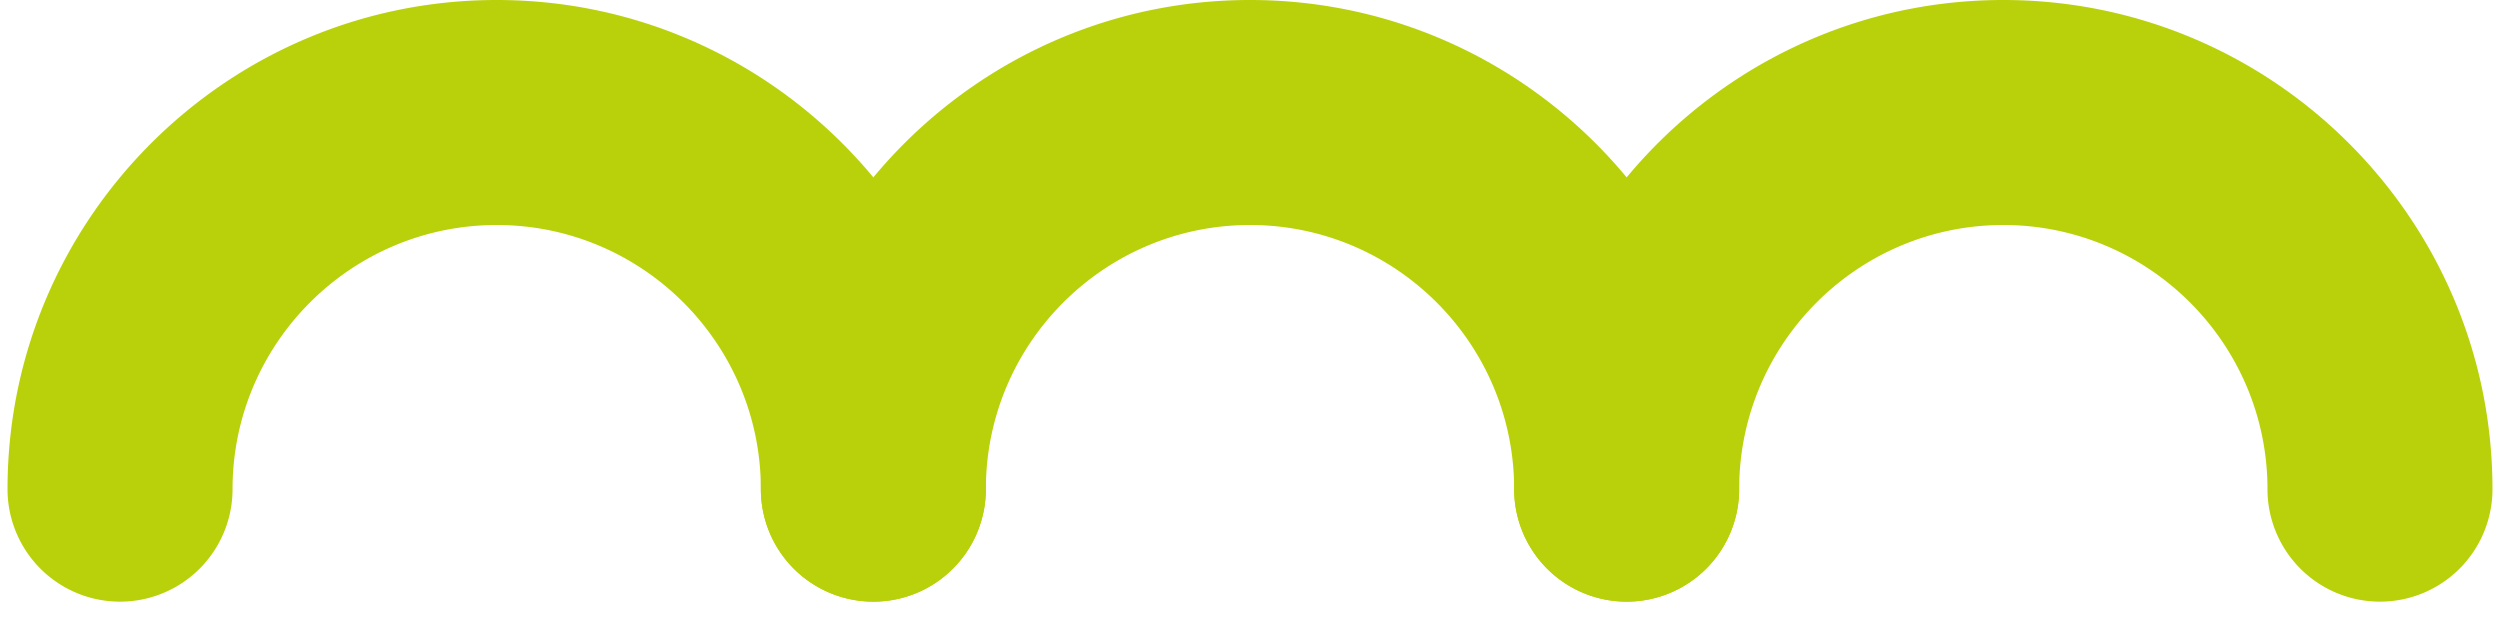 <svg data-name="レイヤー 1" xmlns="http://www.w3.org/2000/svg" xmlns:xlink="http://www.w3.org/1999/xlink" viewBox="0 0 100 25"><defs><pattern id="a" data-name="新規パターンスウォッチ 2" x="0" y="0" width="160" height="150" patternTransform="matrix(1.8 0 0 1.602 4554.884 3819.394)" patternUnits="userSpaceOnUse"><g stroke-width="0"><path fill="none" d="M0 0h160v150H0z"/><g fill="#f7ba05"><path d="M79.301 150h.691l-.346-.346-.345.346zm10 0h.691l-.345-.346-.346.346zm10 0h.691l-.345-.346-.346.346zm10 0h.691l-.346-.346-.345.346zm10 0h.691l-.346-.346-.345.346zm10 0h.691l-.346-.346-.345.346zm10 0h.691l-.346-.346-.345.346zm10 0h.691l-.346-.346-.345.346zm10 0h.691l-.346-.346-.345.346zm-150 0h.691l-.346-.346-.345.346zm10 0h.691l-.346-.346-.345.346zm10 0h.691l-.346-.346-.345.346zm10 0h.691l-.346-.346-.345.346zm10 0h.691l-.346-.346-.345.346zm10 0h.691l-.346-.346-.345.346zm10 0h.691l-.346-.346-.345.346zm37.998-17.997.707.707 2.164-2.164-.707-.707-2.164 2.164zm-1.818 3.231-.707-.707-2.164 2.164.707.707 2.164-2.164zm9.378-9.378-.707-.707-2.164 2.165.707.707 2.164-2.165zm28.133-28.132-.707-.707-2.164 2.164.707.707 2.164-2.164zm-18.755 18.754-.707-.706-2.164 2.163.707.708 2.164-2.165zm32.822-32.821-.707-.707-2.165 2.164.707.707 2.165-2.164zm2.524-2.524.417-.417v-1.414l-1.124 1.124.707.707zm-40.742 39.328-2.164 2.164.707.707 2.164-2.164-.707-.707zm33.529-32.115-.707-.707-2.164 2.164.707.707 2.164-2.164zm-59.138 57.723.708.707 2.163-2.164-.706-.707-2.165 2.164zm42.201-42.2.707.707 2.164-2.164-.707-.707-2.164 2.164zm-1.819 3.233-.707-.707-2.164 2.164.707.707 2.164-2.164zm-5.395 3.981-2.164 2.164.707.707 2.164-2.164-.707-.707zm18.755-18.755-2.164 2.164.707.707 2.164-2.164-.707-.707zM97.922 141.38l.707.707 2.164-2.164-.707-.707-2.164 2.164z"/><path d="m90.707 148.594-1.06 1.06.345.346h.723l.699-.699-.707-.707zm54.447-43.032 2.083-2.083-.707-.707-2.083 2.083.707.707zm-2.083 2.083-.707-.707-2.083 2.083.707.707 2.083-2.083zm-6.248 6.249 2.083-2.084-.707-.707-2.083 2.083.707.708zm-9.038 7.624.707.707 2.082-2.083-.707-.707-2.082 2.083zm-8.331 8.331.707.707 2.082-2.083-.707-.707-2.082 2.083zm31.241-31.243-2.083 2.084.707.707 2.083-2.083-.707-.708zm-27.076 27.078.707.707 2.083-2.083-.707-.707-2.083 2.083zm10.414-10.414-2.083 2.082.707.707 2.083-2.082-.707-.707zm-15.955 17.369-.707-.707-2.083 2.083.707.707 2.083-2.083zm36.783-38.198-2.083 2.082.707.707 2.083-2.082-.707-.707zm-41.656 41.657-2.082 2.082.707.707 2.082-2.082-.707-.707zm-10.414 10.414.707.707 2.083-2.083-.707-.707-2.083 2.083zm54.859-53.447 2.083-2.083-.707-.707-2.083 2.083.707.707zm-50.693 49.281.707.707 2.083-2.083-.707-.707-2.083 2.083zm-6.25 6.248-1.06 1.06.345.346h.723l.699-.699-.707-.707zm43.53-32.116-.707-.706-2.164 2.163.707.708 2.164-2.165zm-26.315 24.902.707.707 2.164-2.164-.707-.707-2.164 2.164zm37.511-37.511.707.707 2.164-2.164-.707-.707-2.164 2.164zm-16.592 16.592-2.164 2.164.707.707 2.164-2.164-.707-.707zm-3.982 5.395-.707-.707-2.164 2.165.707.707 2.164-2.165zm-9.378 9.378-.707-.707-2.164 2.164.707.707 2.164-2.164zm-12.249 10.835.707.707 2.164-2.164-.707-.707-2.164 2.164zm14.067-14.066.707.707 2.164-2.164-.707-.707-2.164 2.164zm26.315-24.901-.707-.707-2.164 2.164.707.707 2.164-2.164zm-5.395 3.981-2.164 2.164.707.707 2.164-2.164-.707-.707zm-37.512 37.511-1.061 1.06.346.346h.723l.699-.699-.707-.707zm43.326-33.324-2.083 2.082.707.707 2.083-2.082-.707-.707zm-20.828 20.828-2.082 2.082.707.707 2.082-2.082-.707-.707zm23.618-22.204 2.083-2.084-.707-.707-2.083 2.083.707.708zm-17.369 15.955.707.707 2.082-2.083-.707-.707-2.082 2.083zm4.165-4.165.707.707 2.083-2.083-.707-.707-2.083 2.083zm-16.662 16.662.707.707 2.083-2.083-.707-.707-2.083 2.083zm-4.166 4.166.707.707 2.083-2.083-.707-.707-2.083 2.083zm24.994-24.994.707.707 2.082-2.083-.707-.707-2.082 2.083zm-9.707 11.121-.707-.707-2.083 2.083.707.707 2.083-2.083zm-17.371 15.955-1.061 1.06.346.346h.723l.699-.699-.707-.707zm35.97-25.969.707.707 2.164-2.164-.707-.707-2.164 2.164zm-23.445 23.444.707.707 2.164-2.164-.707-.707-2.164 2.164zm14.067-14.066.707.707 2.164-2.164-.707-.707-2.164 2.164zm-1.818 3.231-.707-.707-2.164 2.164.707.707 2.164-2.164zm9.378-9.378-.707-.707-2.164 2.165.707.707 2.164-2.165zm-16.937 15.524.707.707 2.164-2.164-.707-.707-2.164 2.164zm-7.215 7.214-1.061 1.06.346.346h.723l.699-.699-.707-.707zm16.249-6.249.707.707 2.083-2.083-.707-.707-2.083 2.083zm6.248-6.248-2.083 2.083.707.707 2.083-2.083-.707-.707zm2.083-2.083.707.707 2.083-2.083-.707-.707-2.083 2.083zm-12.497 12.497.707.707 2.083-2.083-.707-.707-2.083 2.083zM160 130.395v-1.094l-.547.547.547.547zm-19.293 18.199-1.061 1.06.346.346h.723l.699-.699-.707-.707zm17.922-6.507 1.371-1.371v-1.414l-2.078 2.078.707.707zm-5.397 3.982.707.707 2.164-2.164-.707-.707-2.164 2.164zm-2.525 2.525-1.061 1.06.346.346h.723l.699-.699-.707-.707zm8.939 1.06.346.346H160v-.699l-.354.353zM79.293 1.422 80.354.361 79.992 0h-.691l-.715.715.707.707zM76.77 3.946l-.708-.707-2.164 2.164.707.707 2.165-2.164zm-42.201 42.2-.707-.706-2.164 2.164.707.707 2.164-2.165zm16.592-16.591 2.164-2.164-.707-.707-2.164 2.164.707.707zM6.437 74.279l-.708-.707-2.164 2.164.707.707 2.165-2.164zm35.346-35.346 2.164-2.164-.707-.707-2.164 2.164.707.707zM15.107 64.194l-2.164 2.164.707.707 2.165-2.164-.708-.707zm21.28-21.279.707.707 2.164-2.164-.707-.707-2.164 2.164zm18.756-18.756.707.707 2.164-2.164-.707-.707-2.164 2.164zM1.04 78.262 0 79.302v1.414l1.747-1.747-.707-.707zM17.632 61.67l.707.707 2.164-2.164-.707-.707-2.164 2.164zm45.07-43.656-.707-.707-2.164 2.164.707.707 2.164-2.164zM11.125 69.591l-.707-.707-2.164 2.164.707.707 2.164-2.164zm16.592-16.592 2.164-2.164-.707-.707-2.164 2.164.707.707zM72.08 8.636l-.707-.707-2.164 2.164.707.707 2.164-2.164zM45.765 33.537l.707.707 2.164-2.164-.707-.707-2.164 2.164zM23.027 57.689l2.164-2.165-.707-.707-2.164 2.164.707.708zM64.52 14.781l.708.707 2.164-2.164-.707-.707-2.165 2.164zM89.293 1.422l1.06-1.061L89.992 0h-.691l-.715.715.707.707zm-2.082 2.083-.707-.707-2.083 2.082.707.707 2.083-2.082zM28.185 61.116l-2.082 2.083.707.707 2.083-2.083-.708-.707zm18.746-18.745.707.707 2.083-2.083-.707-.707-2.083 2.083zm9.038-7.625 2.083-2.082-.707-.707-2.083 2.082.707.707zm6.248-6.248-.707-.707-2.082 2.083.707.707 2.082-2.083zM44.848 44.453l-2.083 2.083.707.707 2.083-2.083-.707-.707zm8.331-8.331-2.083 2.083.707.707 2.083-2.083-.707-.707zm17.369-15.955-.707-.707-2.082 2.083.707.707 2.082-2.083zm-4.165 4.165-.707-.707-2.083 2.083.707.707 2.083-2.083zM22.645 68.071l2.082-2.083-.707-.707-2.082 2.083.707.707zm-4.166 4.166 2.082-2.083-.706-.707-2.084 2.083.708.707zm53.445-54.86.707.707 2.083-2.083-.707-.707-2.083 2.083zM39.307 51.409l2.083-2.083-.707-.707-2.083 2.083.707.707zM7.357 81.944l-2.083 2.083.707.707 2.083-2.083-.707-.707zm-3.458 4.872-.707-.707-2.083 2.083.707.707 2.083-2.083zM83.045 7.67l-.707-.707-2.083 2.083.707.707 2.083-2.083zM35.141 55.574l2.083-2.082-.707-.707-2.083 2.082.707.707zm-2.789 1.376-2.083 2.083.707.707 2.083-2.083-.707-.707zM16.395 74.32l-.706-.707-2.083 2.082.708.707 2.081-2.082zm60.402-60.402 2.082-2.082-.707-.707-2.082 2.082.707.707zM12.23 78.485l-.707-.707-2.083 2.083.707.707 2.083-2.083zM99.293 1.422l1.06-1.061L99.992 0h-.691l-.715.715.707.707zM96.77 3.946l-.708-.707-2.164 2.164.707.707 2.165-2.164zM43.027 57.689l2.164-2.165-.707-.707-2.164 2.164.707.708zm-5.395 3.981.707.707 2.164-2.164-.707-.707-2.164 2.164zm-6.507 7.921-.707-.707-2.164 2.164.707.707 2.164-2.164zM2.992 97.724l-.707-.707-2.164 2.164.707.707 2.164-2.164zm32.115-33.53-2.164 2.164.707.707 2.165-2.164-.708-.707zM6.974 92.328 4.81 94.492l.707.707 2.164-2.164-.707-.707zM92.08 8.636l-.707-.707-2.164 2.164.707.707 2.164-2.164zm-79.71 79.71-.707-.707-2.164 2.164.707.707 2.164-2.164zm4.689-4.689-.707-.707-2.164 2.164.707.707 2.164-2.164zm67.462-68.876.707.707 2.164-2.164-.707-.707-2.164 2.164zM47.717 52.999l2.164-2.164-.707-.707-2.164 2.164.707.707zm34.985-34.985-.707-.707-2.164 2.164.707.707 2.164-2.164zM61.783 38.933l2.164-2.164-.707-.707-2.164 2.164.707.707zm-5.396 3.982.707.707 2.164-2.164-.707-.707-2.164 2.164zm9.378-9.378.707.707 2.164-2.164-.707-.707-2.164 2.164zM26.436 74.279l-.706-.707-2.165 2.164.707.707 2.164-2.164zm28.133-28.133-.707-.706-2.164 2.164.707.707 2.164-2.165zm20.574-21.987.707.707 2.164-2.164-.707-.707-2.164 2.164zM21.04 78.262l-2.164 2.164.707.707 2.164-2.164-.707-.707zm50.121-48.707 2.164-2.164-.707-.707-2.164 2.164.707.707zm38.132-28.133 1.06-1.061-.361-.361h-.691l-.715.715.707.707zm-2.082 2.083-.707-.707-2.083 2.082.707.707 2.083-2.082zM86.383 24.332l-.707-.707-2.083 2.083.707.707 2.083-2.083zm5.541-6.955.707.707 2.083-2.083-.707-.707-2.083 2.083zm-9.707 11.121-.707-.707-2.082 2.083.707.707 2.082-2.083zm8.331-8.331-.707-.707-2.082 2.083.707.707 2.082-2.083zM59.307 51.409l2.083-2.083-.707-.707-2.083 2.083.707.707zM14.861 94.441l-2.083 2.082.707.707 2.083-2.082-.707-.707zm-9.707 11.121 2.083-2.083-.707-.707-2.083 2.083.707.707zM103.045 7.67l-.707-.707-2.083 2.083.707.707 2.083-2.083zm-6.248 6.248 2.082-2.082-.707-.707-2.082 2.082.707.707zM55.141 55.574l2.083-2.082-.707-.707-2.083 2.082.707.707zM10.695 98.606l-2.083 2.084.707.707 2.083-2.083-.707-.708zm54.153-54.153-2.083 2.083.707.707 2.083-2.083-.707-.707zM52.352 56.95l-2.083 2.083.707.707 2.083-2.083-.707-.707zm14.579-14.579.707.707 2.083-2.083-.707-.707-2.083 2.083zM27.357 81.944l-2.083 2.083.707.707 2.084-2.083-.708-.707zm-5.541 6.955 2.083-2.083-.707-.707-2.083 2.083.707.707zm54.153-54.153 2.083-2.082-.707-.707-2.083 2.082.707.707zm-37.49 37.491 2.082-2.083-.706-.707-2.084 2.083.708.707zm9.706-11.121-2.082 2.083.707.707 2.083-2.083-.708-.707zM2.364 106.938l-2.083 2.083.707.707 2.083-2.083-.707-.707zm40.281-38.867 2.082-2.083-.707-.707-2.082 2.083.707.707zM32.23 78.485l-.707-.707-2.083 2.083.707.707 2.083-2.083zm4.165-4.165-.706-.707-2.083 2.082.708.707 2.081-2.082zm36.784-38.198-2.083 2.083.707.707 2.083-2.083-.707-.707zM19.026 90.275l-2.083 2.083.707.707 2.083-2.083-.707-.707zM119.293 1.422l1.06-1.061-.361-.361h-.691l-.715.715.707.707zm-2.524 2.524-.707-.707-2.164 2.164.707.707 2.164-2.164zM8.219 111.083l-2.164 2.164.707.707 2.164-2.164-.707-.707zm5.395-3.981-.707-.707-2.164 2.164.707.707 2.164-2.164zm-10.084 8.67-2.164 2.163.707.708 2.164-2.165-.707-.706zm28.84-27.426-.707-.707-2.164 2.164.707.707 2.164-2.164zm4.689-4.689-.707-.707-2.164 2.164.707.707 2.164-2.164zM112.08 8.636l-.707-.707-2.164 2.164.707.707 2.164-2.164zM91.161 29.555l2.164-2.164-.707-.707-2.164 2.164.707.707zM41.04 78.262l-2.164 2.164.707.707 2.164-2.164-.707-.707zm5.396-3.983-.706-.707-2.165 2.164.707.707 2.164-2.164zm4.689-4.688-.707-.707-2.164 2.164.707.707 2.164-2.164zm44.018-45.432.707.707 2.164-2.164-.707-.707-2.164 2.164zm-79.71 79.71.707.707 2.164-2.164-.707-.707-2.164 2.164zm59.136-57.723-.707-.706-2.164 2.164.707.707 2.164-2.165zM26.974 92.328l-2.164 2.164.707.707 2.164-2.164-.707-.707zm40.743-39.329 2.164-2.164-.707-.707-2.164 2.164.707.707zm-4.69 4.69 2.164-2.165-.707-.707-2.164 2.164.707.708zM22.992 97.724l-.707-.707-2.164 2.164.707.707 2.164-2.164zm62.773-64.187.707.707 2.164-2.164-.707-.707-2.164 2.164zM57.632 61.67l.707.707 2.164-2.164-.707-.707-2.164 2.164zm24.151-22.737 2.164-2.164-.707-.707-2.164 2.164.707.707zM55.107 64.194l-2.164 2.164.707.707 2.165-2.164-.708-.707zm47.595-46.18-.707-.707-2.164 2.164.707.707 2.164-2.164zm1.818-3.233.707.707 2.165-2.164-.707-.707-2.165 2.164zM76.387 42.915l.707.707 2.164-2.164-.707-.707-2.164 2.164zm52.906-41.493 1.06-1.061-.361-.361h-.691l-.715.715.707.707zm-2.082 2.083-.707-.707-2.083 2.082.707.707 2.083-2.082zM41.815 88.899l2.083-2.083-.707-.707-2.083 2.083.707.707zM52.23 78.485l-.708-.707-2.082 2.082.707.707 2.083-2.082zM34.86 94.44l-2.083 2.083.707.707 2.083-2.083-.707-.707zm12.497-12.497-2.083 2.083.707.707 2.084-2.083-.708-.707zm-43.739 43.74.707.707 2.083-2.083-.707-.707-2.083 2.083zM116.797 13.918l2.082-2.082-.707-.707-2.082 2.082.707.707zm6.248-6.248-.707-.707-2.083 2.083.707.707 2.083-2.083zm-97.892 97.891 2.083-2.083-.707-.706-2.083 2.082.707.707zM2.242 128.473l-.707-.707L0 129.301v1.094l.16.16 2.082-2.082zm14.58-14.58 2.083-2.083-.707-.707-2.083 2.082.707.708zm22.204-23.619-2.083 2.083.707.708 2.083-2.084-.707-.707zm29.159-29.159-2.082 2.083.707.707 2.083-2.083-.708-.707zm24.994-24.993-2.083 2.083.707.707 2.083-2.083-.707-.707zm-79.147 79.147-2.083 2.083.707.707 2.083-2.083-.707-.707zm81.937-80.523 2.083-2.083-.707-.707-2.083 2.083.707.707zM23.07 107.645l-.707-.707-2.083 2.083.707.707 2.083-2.083zm33.325-33.326-.706-.707-2.084 2.083.707.707 2.083-2.083zm55.529-56.942.707.707 2.083-2.083-.707-.707-2.083 2.083zM75.141 55.574l2.083-2.083-.707-.707-2.083 2.083.707.707zM62.644 68.071l2.083-2.083-.707-.707-2.084 2.083.708.707zM86.931 42.37l.707.707 2.082-2.082-.707-.707-2.082 2.082zm-14.58 14.58-2.083 2.083.707.707 2.083-2.083-.707-.707zM58.479 72.236l2.081-2.082-.706-.707-2.083 2.082.708.707zm52.069-52.069-.707-.707-2.082 2.082.707.707 2.082-2.082zm-25.7 24.286-2.083 2.083.707.707 2.083-2.083-.707-.707zM30.694 98.606l-2.082 2.083.707.707 2.082-2.082-.707-.708zm75.689-74.274-.707-.707-2.083 2.083.707.707 2.083-2.083zM7.784 121.517l.707.707 2.083-2.083-.707-.707-2.083 2.083zm71.523-70.109 2.082-2.082-.707-.707-2.082 2.082.707.707zm22.91-22.91-.707-.707-2.083 2.083.707.707 2.083-2.083zm37.076-27.076 1.06-1.061-.361-.361h-.691l-.715.715.707.707zm-2.524 2.524-.707-.707-2.164 2.164.707.707 2.164-2.164zM71.125 69.591l-.707-.707-2.164 2.164.707.707 2.164-2.164zM7.299 132.003l.707.707 2.164-2.164-.707-.707-2.164 2.164zM115.143 24.159l.707.707 2.164-2.164-.707-.707-2.164 2.164zM94.569 46.146l-.707-.706-2.164 2.164.707.707 2.164-2.165zm37.511-37.51-.707-.707-2.164 2.164.707.707 2.164-2.164zm-30.297 30.297 2.164-2.164-.707-.707-2.164 2.164.707.707zm-82.942 81.528-2.164 2.164.707.707 2.164-2.164-.707-.707zm38.218-36.804-.707-.707-2.164 2.164.707.707 2.164-2.164zm18.048-19.463-2.164 2.164.707.707 2.165-2.164-.708-.707zm30.658-30.657.707.707 2.164-2.164-.707-.707-2.164 2.164zM.086 139.216l-.086.086v1.414l.793-.793-.707-.707zm5.395-3.982-.707-.707-2.164 2.164.707.707 2.164-2.164zm117.221-117.22-.707-.707-2.164 2.164.707.707 2.164-2.164zM14.859 125.856l-.707-.707-2.164 2.165.707.707 2.164-2.165zm37.511-37.51-.707-.707-2.164 2.164.707.707 2.164-2.164zm58.791-58.791 2.164-2.164-.707-.707-2.164 2.164.707.707zM77.632 61.67l.707.707 2.164-2.164-.707-.707-2.164 2.164zm5.395-3.981 2.164-2.165-.707-.707-2.164 2.164.707.708zm-54.808 53.394-2.164 2.164.707.707 2.164-2.164-.707-.707zm7.214-7.214.707.707 2.164-2.164-.707-.707-2.164 2.164zm11.541-11.541-2.164 2.164.707.707 2.164-2.164-.707-.707zm-3.982 5.396-.707-.707-2.164 2.164.707.707 2.164-2.164zm-9.378 9.378-.707-.707-2.164 2.164.707.707 2.164-2.164zm62.773-64.187.707.707 2.164-2.164-.707-.707-2.164 2.164zM66.436 74.279l-.706-.707-2.165 2.164.707.707 2.164-2.164zm21.281-21.28 2.164-2.164-.707-.707-2.164 2.164.707.707zm36.803-38.218.707.707 2.165-2.164-.707-.707-2.165 2.164zM61.04 78.262l-2.164 2.164.707.707 2.164-2.164-.707-.707zm-36.803 38.216-.707-.706-2.164 2.163.707.708 2.164-2.165zM149.293 1.422l1.06-1.061-.361-.361h-.691l-.715.715.707.707zm-2.082 2.083-.707-.707-2.083 2.082.707.707 2.083-2.082zm-20.828 20.827-.707-.707-2.083 2.083.707.707 2.083-2.083zM23.618 125.683l.707.707 2.083-2.083-.707-.707-2.083 2.083zm-5.541 6.955-.707-.707-2.083 2.083.707.707 2.083-2.083zm32.617-34.032-2.082 2.083.707.707 2.082-2.082-.707-.708zm11.121-9.707 2.083-2.083-.707-.707-2.083 2.083.707.707zm68.733-68.732-.707-.707-2.082 2.082.707.707 2.082-2.082zm-17.369 15.955-2.083 2.083.707.707 2.083-2.083-.707-.707zM82.644 68.071l2.083-2.083-.707-.707-2.084 2.083.708.707zm49.28-50.694.707.707 2.083-2.083-.707-.707-2.083 2.083zM19.453 129.848l.707.707 2.082-2.082-.707-.707-2.082 2.082zm79.854-78.44 2.082-2.082-.707-.707-2.082 2.082.707.707zM78.479 72.236l2.081-2.082-.706-.707-2.083 2.082.708.707zm-50.695 49.281.707.707 2.083-2.083-.707-.707-2.083 2.083zM54.86 94.44l-2.083 2.083.707.707 2.083-2.083-.707-.707zm88.185-86.77-.707-.707-2.083 2.083.707.707 2.083-2.083zM67.357 81.943l-2.083 2.083.707.707 2.084-2.083-.708-.707zm-22.204 23.618 2.083-2.083-.707-.706-2.083 2.082.707.707zm61.778-63.191.707.707 2.082-2.082-.707-.707-2.082 2.082zm-2.083 2.083-2.083 2.083.707.707 2.083-2.083-.707-.707zM92.351 56.95l-2.083 2.083.707.707 2.083-2.083-.707-.707zm2.79-1.376 2.083-2.083-.707-.707-2.083 2.083.707.707zm-58.319 58.319 2.083-2.083-.707-.707-2.083 2.082.707.708zm6.248-6.248-.707-.707-2.083 2.083.707.707 2.083-2.083zm-9.038 7.624-2.083 2.083.707.707 2.083-2.083-.707-.707zm88.185-86.771-.707-.707-2.083 2.083.707.707 2.083-2.083zM2.79 146.511l.707.707 2.083-2.083-.707-.707-2.083 2.083zM115.969 34.746l2.083-2.083-.707-.707-2.083 2.083.707.707zm20.828-20.828 2.082-2.082-.707-.707-2.082 2.082.707.707zM88.185 61.115l-2.082 2.083.707.707 2.083-2.083-.708-.707zm-11.79 13.204-.706-.707-2.084 2.083.707.707 2.083-2.083zm-63.191 61.778-2.083 2.083.707.707 2.083-2.083-.707-.707zm45.822-45.823-2.083 2.083.707.708 2.083-2.084-.707-.707zM72.23 78.485l-.708-.707-2.082 2.082.707.707 2.083-2.082zm-65.274 63.86.707.707 2.083-2.083-.707-.707-2.083 2.083zm-6.249 6.249-.707.707V150h.715l.699-.699-.707-.707zM159.293 1.422 160 .715V.008L159.992 0h-.691l-.715.715.707.707zm-2.524 2.524-.707-.707-2.164 2.164.707.707 2.164-2.164zm-4.689 4.69-.707-.707-2.164 2.164.707.707 2.164-2.164zm-79.71 79.71-.707-.707-2.164 2.164.707.707 2.164-2.164zm70.332-70.332-.707-.707-2.164 2.164.707.707 2.164-2.164zm-20.919 20.919 2.164-2.164-.707-.707-2.164 2.164.707.707zm22.737-24.152.707.707 2.165-2.164-.707-.707-2.165 2.164zm-28.133 28.134.707.707 2.164-2.164-.707-.707-2.164 2.164zm14.774-13.36 2.164-2.164-.707-.707-2.164 2.164.707.707zM95.107 64.194l-2.164 2.164.707.707 2.165-2.164-.708-.707zm-3.982 5.397-.707-.707-2.164 2.164.707.707 2.164-2.164zm6.507-7.921.707.707 2.164-2.164-.707-.707-2.164 2.164zM81.04 78.262l-2.164 2.164.707.707 2.164-2.164-.707-.707zm5.396-3.983-.707-.707-2.164 2.164.707.707 2.164-2.164zm39.329-40.742.707.707 2.164-2.164-.707-.707-2.164 2.164zm-22.738 24.152 2.164-2.165-.707-.707-2.164 2.164.707.708zM77.059 83.657l-.707-.707-2.164 2.164.707.707 2.164-2.164zm37.51-37.511-.707-.706-2.164 2.164.707.707 2.164-2.165zm-6.852 6.853 2.164-2.164-.707-.707-2.164 2.164.707.707zm27.426-28.84.707.707 2.164-2.164-.707-.707-2.164 2.164zm-90.906 92.319-.707-.706-2.164 2.163.707.708 2.164-2.165zm9.377-9.376-.707-.707-2.164 2.164.707.707 2.164-2.164zM17.922 141.38l.707.707 2.164-2.164-.707-.707-2.164 2.164zm30.297-30.297-2.164 2.164.707.707 2.164-2.164-.707-.707zm-9.378 9.378-2.164 2.164.707.707 2.164-2.164-.707-.707zm-25.609 25.608.708.707 2.164-2.164-.708-.707-2.164 2.164zm12.249-10.835-.707-.707-2.164 2.164.707.707 2.164-2.164zm29.952-31.365.707.707 2.164-2.164-.707-.707-2.164 2.164zm11.541-11.541-2.164 2.164.707.707 2.164-2.164-.707-.707zm-3.982 5.396-.707-.707-2.164 2.164.707.707 2.164-2.164zm-28.133 28.132-.707-.707-2.164 2.165.707.707 2.164-2.165zm-7.56 6.147.707.707 2.164-2.164-.707-.707-2.164 2.164zm-16.592 16.591-1.061 1.06.346.346h.723l.699-.699-.707-.707zM146.383 24.332l-.707-.707-2.083 2.083.707.707 2.083-2.083zm-89.561 89.561 2.083-2.083-.707-.707-2.083 2.082.707.708zm-23.618 22.204-2.083 2.083.707.707 2.083-2.083-.707-.707zM142.217 28.498l-.707-.707-2.083 2.083.707.707 2.083-2.083zm-98.599 97.185.707.707 2.083-2.083-.707-.707-2.083 2.083zm75.689-74.275 2.082-2.082-.707-.707-2.082 2.082.707.707zM79.026 90.274l-2.083 2.083.707.708 2.083-2.084-.707-.707zM74.86 94.44l-2.083 2.083.707.707 2.083-2.083-.707-.707zm40.281-38.866 2.083-2.083-.707-.707-2.083 2.083.707.707zm-67.357 65.943.707.707 2.083-2.083-.707-.707-2.083 2.083zm15.286-13.872-.707-.707-2.083 2.083.707.707 2.083-2.083zm93.727-93.727 2.082-2.082-.707-.707-2.082 2.082.707.707zm-48.612 47.197-2.083 2.083.708.707 2.083-2.083-.708-.707zm-54.153 54.154-2.083 2.083.707.707 2.083-2.083-.707-.707zm58.319-58.319-2.083 2.083.707.707 2.083-2.083-.707-.707zm38.197-36.783-.707-.707-2.082 2.082.707.707 2.082-2.082zM38.077 132.638l-.707-.707-2.083 2.083.707.707 2.083-2.083zm86.771-88.185-2.083 2.083.707.707 2.083-2.083-.707-.707zm2.083-2.083.707.707 2.082-2.082-.707-.707-2.082 2.082zm9.038-7.624 2.083-2.083-.707-.707-2.083 2.083.707.707zm-65.275 63.86-2.082 2.083.707.707 2.082-2.082-.707-.708zM22.79 146.511l.707.707 2.083-2.083-.707-.707-2.083 2.083zm75.688-74.275 2.082-2.082-.707-.707-2.081 2.082.706.707zm-2.082 2.083-.707-.707-2.084 2.083.707.707 2.084-2.083zm6.248-6.248 2.083-2.083-.708-.707-2.083 2.083.708.707zm-75.688 74.274.707.707 2.083-2.083-.707-.707-2.083 2.083zM151.924 17.377l.707.707 2.083-2.083-.707-.707-2.083 2.083zM92.229 78.485l-.707-.707-2.082 2.082.707.707 2.082-2.082zm40.95-42.363-2.083 2.083.707.707 2.083-2.083-.707-.707zM87.357 81.943l-2.083 2.083.707.707 2.084-2.083-.708-.707zm-22.204 23.618 2.083-2.083-.707-.706-2.083 2.082.707.707zm16.662-16.662 2.083-2.083-.707-.707-2.083 2.083.707.707zm-42.362 40.949.707.707 2.082-2.082-.707-.707-2.082 2.082zm-18.746 18.746-1.061 1.06.346.346h.723l.699-.699-.707-.707zm107.01-95.595 2.164-2.164-.707-.707-2.164 2.164.707.707zm27.426-28.84.707.707 2.164-2.164-.707-.707-2.164 2.164zm-86.924 86.924-2.164 2.164.707.707 2.164-2.164-.707-.707zm32.821-32.821-2.164 2.164.707.707 2.164-2.164-.707-.707zm-36.803 38.216-.707-.706-2.164 2.163.707.708 2.164-2.165zm46.888-46.887-.707-.707-2.164 2.164.707.707 2.164-2.164zm23.444-23.445-.707-.706-2.164 2.164.707.707 2.164-2.165zM160 19.64v-.338l-.169.169.169.169zm-86.386 87.462-.707-.707-2.164 2.164.707.707 2.164-2.164zM92.37 88.346l-.707-.707-2.164 2.164.707.707 2.164-2.164zm-45.071 43.657.707.707 2.164-2.164-.707-.707-2.164 2.164zm59.137-57.724-.707-.707-2.164 2.164.707.707 2.164-2.164zm39.329-40.742.707.707 2.164-2.164-.707-.707-2.164 2.164zm-48.706 50.12-.707-.707-2.164 2.164.707.707 2.164-2.164zm-21.626 20.212.707.707 2.164-2.164-.707-.707-2.164 2.164zm-16.592 16.592-2.164 2.164.707.707 2.164-2.164-.707-.707zm58.791-58.791.707.707 2.164-2.164-.707-.707-2.164 2.164zm-79.71 79.71.707.707 2.164-2.164-.707-.707-2.164 2.164zm98.465-98.465.707.707 2.164-2.164-.707-.707-2.164 2.164zm-81.528 82.941-.707-.707-2.164 2.165.707.707 2.164-2.165zm-9.378 9.378-.707-.707-2.164 2.164.707.707 2.164-2.164zm37.511-37.51-.707-.707-2.164 2.164.707.707 2.164-2.164zm32.115-33.53-2.164 2.164.707.707 2.164-2.164-.707-.707zm26.676-25.261 2.164-2.164-.707-.707-2.164 2.164.707.707zm9.378-9.378 2.164-2.164-.707-.707-2.164 2.164.707.707zM33.232 146.069l.708.707 2.164-2.164-.708-.707-2.164 2.164zm53.742-53.741-2.164 2.164.707.707 2.164-2.164-.707-.707zm36.053-34.639 2.164-2.165-.707-.707-2.164 2.164.707.708zm-92.32 90.905-1.061 1.06.346.346h.723l.699-.699-.707-.707zm108.6-97.186 2.082-2.082-.707-.707-2.082 2.082.707.707zm-20.829 20.828 2.082-2.082-.707-.707-2.082 2.082.707.707zm-54.86 53.447.707.707 2.083-2.083-.707-.707-2.083 2.083zm35.408-35.409-2.083 2.083.707.708 2.083-2.084-.707-.707zm-45.822 45.823-2.083 2.083.707.707 2.083-2.083-.707-.707zm59.025-57.612-.707-.707-2.082 2.082.707.707 2.082-2.082zm-65.273 63.86.707.707 2.083-2.083-.707-.707-2.083 2.083zM153.179 36.122l-2.083 2.083.707.707 2.083-2.083-.707-.707zm-85.395 85.395.707.707 2.083-2.083-.707-.707-2.083 2.083zm39.573-39.574-2.083 2.083.707.707 2.083-2.083-.707-.707zm37.491-37.49-2.083 2.083.707.707 2.083-2.083-.707-.707zm11.121-9.707 2.083-2.083-.707-.707-2.083 2.083.707.707zm-27.784 26.369-2.083 2.083.708.707 2.083-2.083-.708-.707zM160 30.447v-1.146l-.573.573.573.573zM42.79 146.511l.707.707 2.083-2.083-.707-.707-2.083 2.083zm59.025-57.612 2.083-2.083-.707-.707-2.083 2.083.707.707zm20.829-20.828 2.083-2.083-.708-.707-2.083 2.083.708.707zm24.287-25.701.707.707 2.082-2.082-.707-.707-2.082 2.082zm-14.58 14.58-2.083 2.083.707.707 2.083-2.083-.707-.707zM90.694 98.606l-2.082 2.083.707.707 2.082-2.082-.707-.708zm44.447-43.032 2.083-2.083-.707-.707-2.083 2.083.707.707zM94.86 94.44l-2.083 2.083.707.707 2.083-2.083-.707-.707zm-36.783 38.198-.707-.707-2.083 2.083.707.707 2.083-2.083zm15.955-17.369-2.083 2.083.707.707 2.083-2.083-.707-.707zm2.79-1.376 2.083-2.083-.707-.707-2.083 2.082.707.708zm6.248-6.248-.707-.707-2.083 2.083.707.707 2.083-2.083zm-23.617 22.203.707.707 2.082-2.082-.707-.707-2.082 2.082zm25.7-24.287 2.083-2.083-.707-.706-2.083 2.082.707.707zm31.242-31.242-.707-.707-2.083 2.083.707.707 2.083-2.083zm-75.688 74.275-1.061 1.06.346.346h.723l.699-.699-.707-.707zm66.267-56.266-2.164 2.164.707.707 2.164-2.164-.707-.707zm-28.133 28.133-2.164 2.164.707.707 2.164-2.164-.707-.707zm9.378-9.378-2.164 2.164.707.707 2.164-2.164-.707-.707zm28.84-27.426-.707-.707-2.165 2.164.707.707 2.165-2.164zm-23.445 23.445-.707-.707-2.164 2.164.707.707 2.164-2.164zm18.756-18.756-.707-.707-2.164 2.164.707.707 2.164-2.164zm14.066-14.067-.707-.707-2.164 2.164.707.707 2.164-2.164zm-5.396 3.983-2.164 2.164.707.707 2.164-2.164-.707-.707zm10.085-8.671-.707-.707-2.164 2.164.707.707 2.164-2.164zm-28.133 28.133-.707-.707-2.164 2.164.707.707 2.164-2.164zm44.725-44.725 2.164-2.164-.707-.707-2.164 2.164.707.707zm8.67-10.084.707.707 2.164-2.164-.707-.707-2.164 2.164zm-13.36 14.774 2.164-2.165-.707-.707-2.164 2.164.707.708zM57.922 141.38l.707.707 2.164-2.164-.707-.707-2.164 2.164zm16.937-15.524-.707-.707-2.164 2.165.707.707 2.164-2.165zm-9.378 9.378-.707-.707-2.164 2.164.707.707 2.164-2.164zm89.088-89.088-.707-.706-2.164 2.164.707.707 2.164-2.165zm-59.136 57.723.707.707 2.164-2.164-.707-.707-2.164 2.164zm-42.201 42.2.708.707 2.164-2.164-.708-.707-2.164 2.164zm84.4-84.399.707.707 2.164-2.164-.707-.707-2.164 2.164zm-70.333 70.333.707.707 2.164-2.164-.707-.707-2.164 2.164zm67.808-67.809-2.164 2.164.707.707 2.164-2.164-.707-.707zm-50.87 52.284-.707-.706-2.164 2.163.707.708 2.164-2.165zm-33.53 32.116-1.061 1.06.346.346h.723l.699-.699-.707-.707zm108.6-97.186.693-.693v-1.414l-1.4 1.4.707.707zm-16.663 16.663 2.083-2.083-.708-.707-2.083 2.083.708.707zm-10.415 10.414-.707-.707-2.082 2.082.707.707 2.082-2.082zm4.166-4.166-.707-.707-2.083 2.083.707.707 2.083-2.083zM114.86 94.44l-2.083 2.083.707.707 2.083-2.083-.707-.707zm23.618-22.204 2.082-2.082-.707-.707-2.082 2.082.707.707zm-44.446 43.033-2.083 2.083.707.707 2.083-2.083-.707-.707zM62.79 146.511l.707.707 2.083-2.083-.707-.707-2.083 2.083zm92.351-90.937 2.083-2.083-.707-.707-2.083 2.083.707.707zm-36.115 34.7-2.083 2.083.707.708 2.083-2.084-.707-.707zm-52.07 52.071.707.707 2.083-2.083-.707-.707-2.083 2.083zm16.662-16.662.707.707 2.083-2.083-.707-.707-2.083 2.083zm27.076-27.077-2.082 2.083.707.707 2.082-2.082-.707-.708zm-31.241 31.242.707.707 2.082-2.082-.707-.707-2.082 2.082zm47.904-47.905-2.083 2.083.707.707 2.083-2.083-.707-.707zm20.828-20.828-2.083 2.083.708.707 2.083-2.083-.708-.707zm-74.981 74.982-2.083 2.083.707.707 2.083-2.083-.707-.707zm79.147-79.147-2.083 2.083.707.707 2.083-2.083-.707-.707zm-64.567 64.567.707.707 2.083-2.083-.707-.707-2.083 2.083zm34.031-32.618 2.083-2.083-.707-.707-2.083 2.083.707.707zm-18.745 18.746-.707-.707-2.083 2.083.707.707 2.083-2.083zm-24.993 24.993-.707-.707-2.083 2.083.707.707 2.083-2.083zm27.076-27.077 2.083-2.083-.707-.706-2.083 2.082.707.707zm-8.331 8.332 2.083-2.083-.707-.707-2.083 2.082.707.708zm-36.115 34.701-1.061 1.06.346.346h.723l.699-.699-.707-.707zm17.215-7.214.707.707 2.164-2.164-.707-.707-2.164 2.164zm-4.69 4.689.708.707 2.164-2.164-.708-.707-2.164 2.164zm12.249-10.835-.707-.707-2.164 2.164.707.707 2.164-2.164zm37.511-37.51-.707-.707-2.164 2.164.707.707 2.164-2.164zm-14.773 13.359-2.164 2.164.707.707 2.164-2.164-.707-.707zm18.755-18.755-2.164 2.164.707.707 2.164-2.164-.707-.707zm28.133-28.134-2.164 2.164.707.707 2.164-2.164-.707-.707zm-50.87 52.284-.707-.706-2.164 2.163.707.708 2.164-2.165zm46.888-46.887-.707-.707-2.164 2.164.707.707 2.164-2.164zm-4.689 4.688-.707-.707-2.164 2.164.707.707 2.164-2.164zm-5.396 3.983-2.164 2.164.707.707 2.164-2.164-.707-.707zm-8.67 10.084-.707-.707-2.164 2.164.707.707 2.164-2.164zm4.689-4.689-.707-.707-2.165 2.164.707.707 2.165-2.164zm20.573-21.987.707.707L160 60.716V59.71l-.204-.204-2.164 2.164zm-58.791 58.791-2.164 2.164.707.707 2.164-2.164-.707-.707zm14.773-13.359-.707-.707-2.164 2.164.707.707 2.164-2.164zm-26.315 24.901.707.707 2.164-2.164-.707-.707-2.164 2.164zm28.134-28.134.707.707 2.164-2.164-.707-.707-2.164 2.164zm-20.574 21.987-.707-.707-2.164 2.165.707.707 2.164-2.165zm-24.152 22.738-1.061 1.06.346.346h.723l.699-.699-.707-.707zm22.497-12.497-2.083 2.083.707.707 2.083-2.083-.707-.707zm10.414-10.414.707.707 2.083-2.083-.707-.707-2.083 2.083zm27.076-27.077-2.082 2.083.707.707 2.082-2.082-.707-.708zm8.332-8.332-2.083 2.083.707.708 2.083-2.084-.707-.707zM82.79 146.511l.707.707 2.083-2.083-.707-.707-2.083 2.083zm52.07-52.071-2.083 2.083.707.707 2.083-2.083-.707-.707zm-27.076 27.077.707.707 2.083-2.083-.707-.707-2.083 2.083zm-20.828 20.828.707.707 2.083-2.083-.707-.707-2.083 2.083zm38.197-36.784 2.083-2.083-.707-.706-2.083 2.082.707.707zm32.618-34.032.707.707L160 70.715v-1.121l-.147-.147-2.082 2.082zm-15.956 17.37 2.083-2.083-.707-.707-2.083 2.083.707.707zm5.542-6.956-2.083 2.083.707.707 2.083-2.083-.707-.707zm9.038-7.624-.707-.707-2.083 2.083.707.707 2.083-2.083zm-58.318 58.319-.707-.707-2.083 2.083.707.707 2.083-2.083zm1.376-2.79.707.707 2.082-2.082-.707-.707-2.082 2.082zm14.579-14.579-2.083 2.083.707.707 2.083-2.083-.707-.707zm38.197-36.784-.707-.707-2.082 2.082.707.707 2.082-2.082zm-29.159 29.16-.707-.707-2.083 2.083.707.707 2.083-2.083zm-6.248 6.248 2.083-2.083-.707-.707-2.083 2.082.707.708zm-36.115 34.701-1.061 1.06.346.346h.723l.699-.699-.707-.707zM0 .008v.707L.354.361 0 .008zm9.293 1.414L10.354.361 9.992 0h-.691l-.715.715.707.707zM7.211 3.505l-.707-.707L4.421 4.88l.707.707 2.083-2.082zM2.338 6.963.255 9.046l.707.707L3.045 7.67l-.707-.707zm16.955-5.541L20.354.361 19.992 0h-.691l-.715.715.707.707zM16.77 3.946l-.708-.707-2.164 2.164.707.707 2.165-2.164zM4.521 14.781l.707.707 2.164-2.164-.707-.707-2.164 2.164zm7.559-6.145-.707-.707-2.164 2.164.707.707 2.164-2.164zm-9.378 9.378-.707-.707L0 19.302v.338l.538.538 2.164-2.164zM29.293 1.422 30.354.361 29.992 0h-.691l-.715.715.707.707zm-2.082 2.083-.707-.707-2.083 2.082.707.707 2.083-2.082zM16.797 13.918l2.082-2.082-.707-.707-2.082 2.082.707.707zm-14.58 14.58-.707-.707L0 29.301v1.146l.134.134 2.083-2.083zm4.166-4.166-.707-.707-2.083 2.083.707.707 2.083-2.083zm5.541-6.955.707.707 2.083-2.083-.707-.707-2.083 2.083zM23.045 7.67l-.707-.707-2.083 2.083.707.707 2.083-2.083zM10.548 20.167l-.707-.707-2.082 2.082.707.707 2.082-2.082zM39.293 1.422 40.354.361 39.992 0h-.691l-.715.715.707.707zM36.77 3.946l-.708-.707-2.164 2.164.707.707 2.165-2.164zm-4.69 4.69-.707-.707-2.164 2.164.707.707 2.164-2.164zM5.765 33.537l.707.707 2.164-2.164-.707-.707-2.164 2.164zM24.52 14.781l.708.707 2.164-2.164-.707-.707-2.165 2.164zM3.947 36.769l-.707-.707-2.164 2.164.707.707 2.164-2.164zm18.755-18.755-.707-.707-2.164 2.164.707.707 2.164-2.164zm-7.559 6.145.707.707 2.164-2.164-.707-.707-2.164 2.164zm-3.982 5.396 2.164-2.164-.707-.707-2.164 2.164.707.707zM49.293 1.422 50.354.361 49.992 0h-.691l-.715.715.707.707zm-2.082 2.083-.707-.707-2.083 2.082.707.707 2.083-2.082zM36.797 13.918l2.082-2.082-.707-.707-2.082 2.082.707.707zm-6.249 6.249-.707-.707-2.082 2.082.707.707 2.082-2.082zM.682 48.619 0 49.301v1.414l1.389-1.389-.707-.707zm25.701-24.287-.707-.707-2.083 2.083.707.707 2.083-2.083zM43.045 7.67l-.707-.707-2.083 2.083.707.707 2.083-2.083zm-11.121 9.707.707.707 2.083-2.083-.707-.707-2.083 2.083zm-9.707 11.121-.707-.707-2.083 2.083.707.707 2.083-2.083zM6.931 42.37l.707.707 2.082-2.082-.707-.707-2.082 2.082zm-2.083 2.083-2.083 2.083.707.707 2.083-2.083-.707-.707zm11.121-9.707 2.083-2.083-.707-.707-2.083 2.083.707.707zm-2.79 1.376-2.083 2.083.707.707 2.083-2.083-.707-.707zm46.114-34.7L60.354.361 59.992 0h-.691l-.715.715.707.707zM56.77 3.946l-.708-.707-2.164 2.164.707.707 2.165-2.164zM21.783 38.933l2.164-2.164-.707-.707-2.164 2.164.707.707zM44.52 14.781l.708.707 2.164-2.164-.707-.707-2.165 2.164zM16.387 42.915l.707.707 2.164-2.164-.707-.707-2.164 2.164zm26.315-24.901-.707-.707-2.164 2.164.707.707 2.164-2.164zM14.569 46.146l-.707-.706-2.164 2.164.707.707 2.164-2.165zm11.196-12.609.707.707 2.164-2.164-.707-.707-2.164 2.164zM3.027 57.689l2.164-2.165-.707-.707-2.164 2.164.707.708zm32.116-33.53.707.707 2.164-2.164-.707-.707-2.164 2.164zm-3.982 5.396 2.164-2.164-.707-.707-2.164 2.164.707.707zM52.08 8.636l-.707-.707-2.164 2.164.707.707 2.164-2.164zM0 59.71v1.006l.503-.503L0 59.71zm7.717-6.711 2.164-2.164-.707-.707-2.164 2.164.707.707zM69.293 1.422 70.354.361 69.992 0h-.691l-.715.715.707.707zm-2.082 2.083-.707-.707-2.083 2.082.707.707 2.083-2.082zM0 69.594v1.121l.561-.561-.561-.56zm15.141-14.02 2.083-2.083-.707-.707-2.083 2.083.707.707zm27.076-27.076-.707-.707-2.083 2.083.707.707 2.083-2.083zM2.644 68.071l2.083-2.083-.707-.707-2.083 2.083.707.707zm49.28-50.694.707.707 2.083-2.083-.707-.707-2.083 2.083zm-5.541 6.955-.707-.707-2.083 2.083.707.707 2.083-2.083zm10.414-10.414 2.082-2.082-.707-.707-2.082 2.082.707.707zm-37.49 37.49 2.082-2.082-.707-.707-2.082 2.082.707.707zM63.045 7.67l-.707-.707-2.083 2.083.707.707 2.083-2.083zM24.848 44.453l-2.083 2.083.707.707 2.083-2.083-.707-.707zm2.083-2.083.707.707 2.082-2.082-.707-.707-2.082 2.082zm23.617-22.203-.707-.707-2.082 2.082.707.707 2.082-2.082zM8.186 61.115l-2.083 2.083.707.707 2.083-2.083-.707-.707zm24.993-24.993-2.083 2.083.707.707 2.083-2.083-.707-.707zm2.79-1.376 2.083-2.083-.707-.707-2.083 2.083.707.707zM12.351 56.95l-2.083 2.083.707.707 2.083-2.083-.707-.707z"/><path d="M90.715 0h-.723l.361.361.362-.361zm10 0h-.723l.361.361.362-.361zm10 0h-.723l.361.361.362-.361zm10 0h-.723l.361.361.362-.361zm10 0h-.723l.361.361.362-.361zm10 0h-.723l.361.361.362-.361zm10 0h-.723l.361.361.362-.361zM160 0h-.008l.008.008V0zM.715 0H0v.008l.354.353L.715 0zm10 0h-.723l.362.361.361-.361zm10 0h-.723l.362.361.361-.361zm10 0h-.723l.362.361.361-.361zm10 0h-.723l.362.361.361-.361zm10 0h-.723l.362.361.361-.361zm10 0h-.723l.362.361.361-.361zm10 0h-.723l.362.361.361-.361zm10 0h-.723l.362.361.361-.361z"/></g></g></pattern><pattern id="c" data-name="新規パターンスウォッチ 2" patternTransform="matrix(1.8 0 0 1.602 4850 3724.131)" xlink:href="#a"/><pattern id="e" data-name="新規パターンスウォッチ 2" patternTransform="matrix(1.8 0 0 1.602 4872 3869.887)" xlink:href="#a"/><clipPath id="b"><path fill="none" stroke-width="0" d="M-875-1479h430v578h-430z"/></clipPath><clipPath id="d"><path fill="none" stroke-width="0" d="M292-1407h530v262H292z"/></clipPath></defs><path d="m26.209-794.601-99.431 19.976a55.282 55.282 0 0 0-38.274 28.919l-46.376 90.194a55.28 55.28 0 0 0-1.253 47.955l41.601 92.493a55.282 55.282 0 0 0 36.711 30.879l98.252 25.144a55.28 55.28 0 0 0 47.031-9.449l80.917-61.14a55.278 55.278 0 0 0 21.936-42.662l2.65-101.384a55.282 55.282 0 0 0-19.677-43.75l-77.613-65.283a55.28 55.28 0 0 0-46.473-11.893Z" fill="url(#a)" opacity=".8"/><path d="m-869.615-705.862 6.333-54.471c1.078-9.275-8.288-16.239-16.86-12.536l-50.34 21.751c-8.572 3.704-9.92 15.298-2.426 20.869l44.007 32.72c7.493 5.571 18.208.942 19.286-8.333Z" fill="#b9d10b"/><path d="M-1054.284-486.273h25.569c4.354 0 7.075-4.713 4.898-8.484l-12.784-22.143c-2.177-3.77-7.619-3.77-9.796 0l-12.784 22.143c-2.177 3.771.544 8.484 4.898 8.484Z" fill="#f7ba05"/><rect x="-513.684" y="524" width="28.367" height="82.801" rx="-228.474" ry="-228.474" fill="#f7ba05"/><g fill="#77b267"><path d="m-535.8 223.243-31.406 43.996c-3.657 5.124.005 12.238 6.3 12.238h62.812c6.295 0 9.958-7.115 6.3-12.238l-31.406-43.996c-3.087-4.325-9.513-4.325-12.601 0Z"/><path d="m-537.284 252.116-38.803 54.358c-4.519 6.33.006 15.121 7.784 15.121h77.606c7.778 0 12.303-8.79 7.784-15.121l-38.803-54.358c-3.814-5.343-11.754-5.343-15.568 0Z"/><path d="m-538.586 281.59-45.291 63.446c-5.274 7.389.007 17.649 9.086 17.649h90.582c9.078 0 14.36-10.26 9.086-17.649l-45.291-63.446c-4.452-6.236-13.719-6.236-18.171 0Z"/></g><g fill="#b9d10b"><path d="M34.934 24.066a4.5 4.5 0 0 1-4.5-4.5C30.434 13.74 25.694 9 19.868 9S9.302 13.74 9.302 19.566a4.5 4.5 0 0 1-9.001 0C.301 8.777 9.079 0 19.868 0s19.566 8.777 19.566 19.566a4.5 4.5 0 0 1-4.5 4.5Z"/><path d="M65.066 24.066a4.5 4.5 0 0 1-4.5-4.5C60.566 13.74 55.826 9 50 9s-10.565 4.74-10.565 10.566a4.5 4.5 0 0 1-9 0C30.434 8.777 39.211 0 50 0s19.566 8.777 19.566 19.566a4.5 4.5 0 0 1-4.5 4.5Z"/><path d="M95.199 24.066a4.5 4.5 0 0 1-4.5-4.5C90.699 13.74 85.959 9 80.133 9s-10.566 4.74-10.566 10.566a4.5 4.5 0 0 1-9 0C60.567 8.777 69.344 0 80.133 0s19.566 8.777 19.566 19.566a4.5 4.5 0 0 1-4.5 4.5Z"/></g><g fill="#f7ba05"><path d="M-921.066 24.066a4.5 4.5 0 0 1-4.5-4.5c0-5.826-4.74-10.566-10.566-10.566s-10.566 4.74-10.566 10.566a4.5 4.5 0 0 1-9 0C-955.698 8.777-946.921 0-936.132 0s19.566 8.777 19.566 19.566a4.5 4.5 0 0 1-4.5 4.5Z"/><path d="M-890.934 24.066a4.5 4.5 0 0 1-4.5-4.5C-895.434 13.74-900.174 9-906 9s-10.566 4.74-10.566 10.566a4.5 4.5 0 0 1-9 0C-925.566 8.777-916.789 0-906 0s19.566 8.777 19.566 19.566a4.5 4.5 0 0 1-4.5 4.5Z"/><path d="M-860.802 24.066a4.5 4.5 0 0 1-4.5-4.5c0-5.826-4.74-10.566-10.566-10.566s-10.566 4.74-10.566 10.566a4.5 4.5 0 0 1-9 0C-895.434 8.777-886.657 0-875.868 0s19.566 8.777 19.566 19.566a4.5 4.5 0 0 1-4.5 4.5Z"/></g><path d="m359.38-591.361-32.464 6.522a21.593 21.593 0 0 0-14.951 11.296l-15.142 29.448a21.596 21.596 0 0 0-.49 18.732l13.583 30.199a21.596 21.596 0 0 0 14.34 12.062l32.079 8.209a21.593 21.593 0 0 0 18.371-3.691l26.42-19.962a21.596 21.596 0 0 0 8.569-16.665l.865-33.102a21.595 21.595 0 0 0-7.686-17.09l-25.341-21.315a21.597 21.597 0 0 0-18.154-4.646Z" fill="#f7ba05"/><path d="m460.695 391.314-22.273-9.647a15.829 15.829 0 0 0-13.725.55l-21.43 11.399a15.828 15.828 0 0 0-8.127 11.073l-4.449 23.862a15.83 15.83 0 0 0 3.59 13.258l15.882 18.356a15.828 15.828 0 0 0 12.604 5.459l24.253-.972a15.828 15.828 0 0 0 12.127-6.451l14.362-19.568a15.83 15.83 0 0 0 2.518-13.503l-6.345-23.429a15.826 15.826 0 0 0-8.987-10.387Z" fill="#f68282"/><g clip-path="url(#b)"><path d="m-704.531-1462.234-151.46 30.429a100.746 100.746 0 0 0-69.751 52.703l-70.643 137.388a100.744 100.744 0 0 0-2.284 87.393l63.369 140.891a100.744 100.744 0 0 0 66.902 56.275l149.663 38.3a100.743 100.743 0 0 0 85.71-17.22l123.258-93.132a100.747 100.747 0 0 0 39.977-77.747l4.037-154.434a100.744 100.744 0 0 0-35.86-79.729l-118.224-99.444a100.747 100.747 0 0 0-84.694-21.674Z" fill="url(#c)" opacity=".8"/></g><g clip-path="url(#d)"><path d="m624.07-1489.603-91.099 18.302a60.595 60.595 0 0 0-41.953 31.699l-42.49 82.636a60.598 60.598 0 0 0-1.374 52.565l38.115 84.743a60.595 60.595 0 0 0 40.24 33.848l90.019 23.037a60.595 60.595 0 0 0 51.553-10.357l74.137-56.016a60.597 60.597 0 0 0 24.045-46.763l2.428-92.888a60.595 60.595 0 0 0-21.569-47.955l-71.109-59.813a60.594 60.594 0 0 0-50.941-13.036Z" fill="url(#e)" opacity=".8"/></g><path fill="#f68282" d="M390 380h87v86h-87z"/></svg>